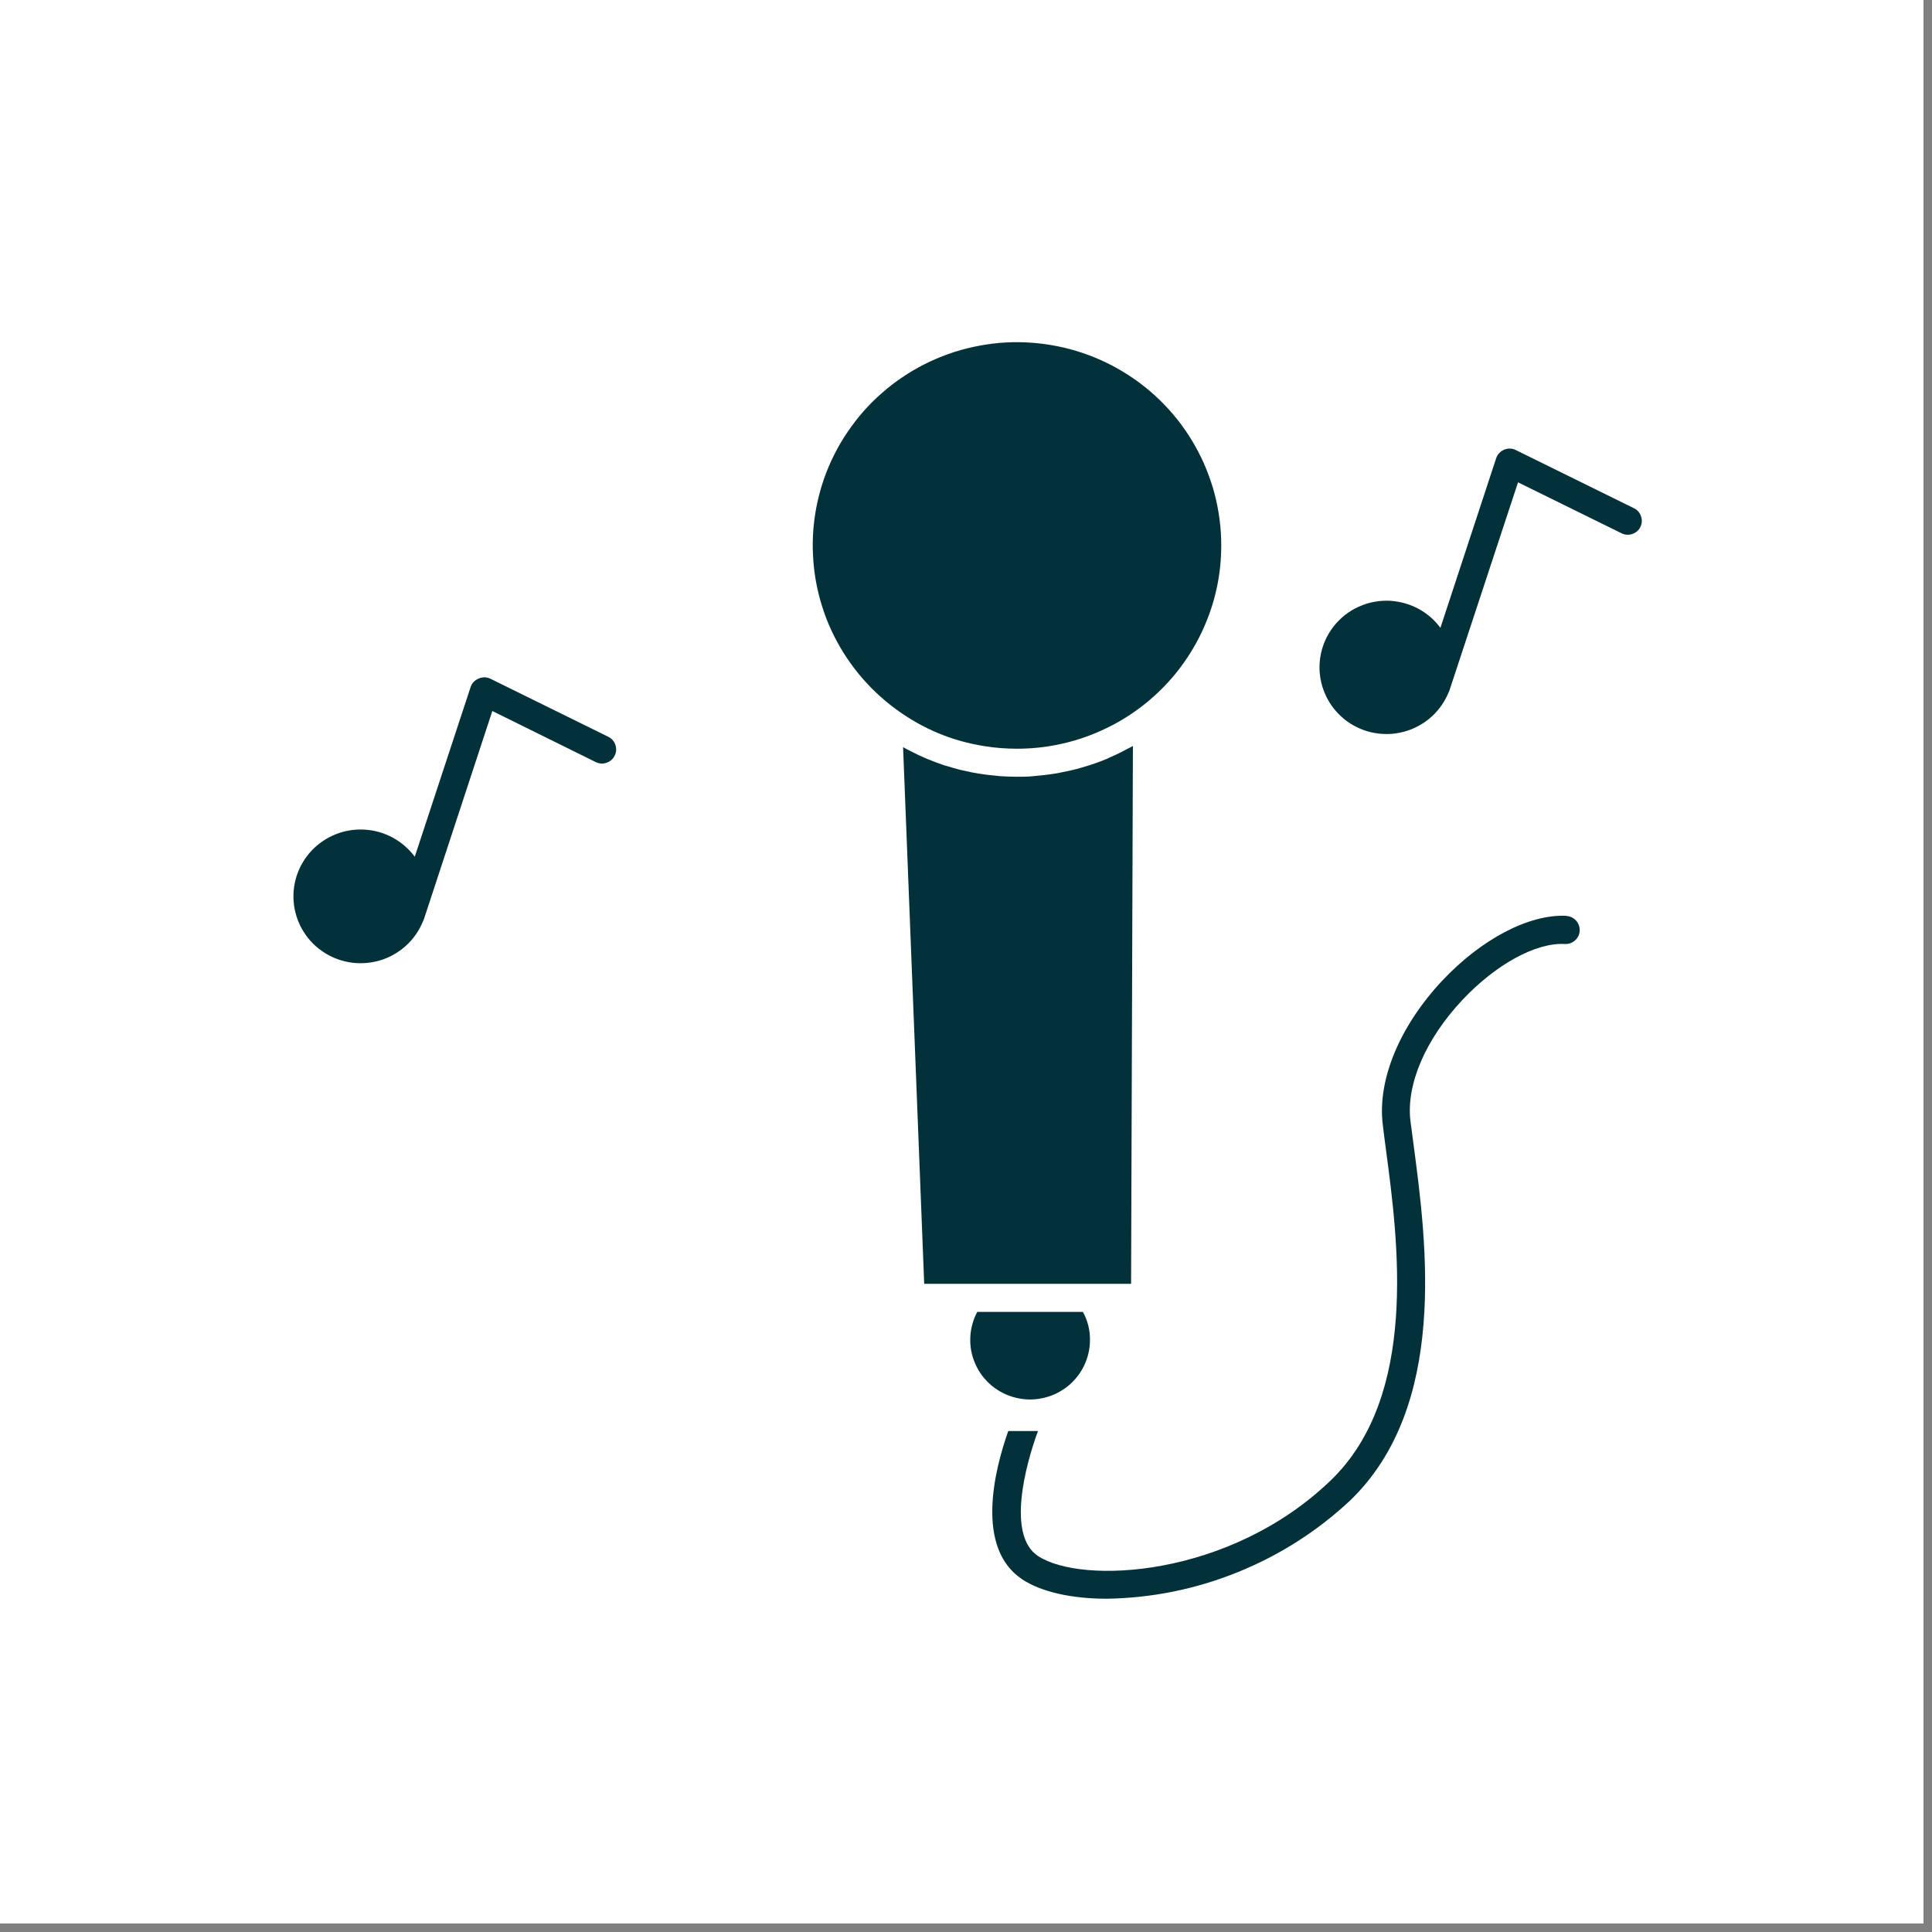 <svg xmlns="http://www.w3.org/2000/svg" xmlns:xlink="http://www.w3.org/1999/xlink" width="150" zoomAndPan="magnify" viewBox="0 0 112.5 112.5" height="150" preserveAspectRatio="xMidYMid meet" version="1.0"><rect x="0" y="0" width="112.5" height="112.5" fill="#808080" stroke="none"/><defs><clipPath id="c79c4fde0b"><path d="M 0 0 L 112.004 0 L 112.004 112.004 L 0 112.004 Z M 0 0 " clip-rule="nonzero"/></clipPath><clipPath id="f1c5b3c3eb"><path d="M 57 53 L 92 53 L 92 93.191 L 57 93.191 Z M 57 53 " clip-rule="nonzero"/></clipPath><clipPath id="2743c70a03"><path d="M 76 26 L 95.625 26 L 95.625 43 L 76 43 Z M 76 26 " clip-rule="nonzero"/></clipPath></defs><g clip-path="url(#c79c4fde0b)"><path fill="#ffffff" d="M 0 0 L 112.5 0 L 112.5 112.5 L 0 112.5 Z M 0 0 " fill-opacity="1" fill-rule="nonzero"/><path fill="#ffffff" d="M 0 0 L 112.5 0 L 112.5 112.5 L 0 112.5 Z M 0 0 " fill-opacity="1" fill-rule="nonzero"/></g><g clip-path="url(#f1c5b3c3eb)"><path fill="#03313a" d="M 91.215 53.328 C 89.039 53.223 86.258 54.676 83.961 57.125 C 81.5 59.762 80.203 62.879 80.516 65.469 C 80.566 65.918 80.633 66.406 80.703 66.938 C 81.418 72.301 82.605 81.285 77.48 86.211 C 71.586 91.875 62.977 92.281 60.441 90.605 C 58.633 89.41 59.688 85.379 60.441 83.328 L 58.711 83.328 C 57.891 85.641 56.781 90.148 59.531 91.969 C 60.637 92.699 62.402 93.094 64.453 93.094 C 67.086 93.051 69.625 92.535 72.066 91.551 C 74.504 90.562 76.688 89.176 78.609 87.383 C 84.328 81.879 83.07 72.391 82.32 66.715 C 82.25 66.199 82.184 65.711 82.129 65.266 C 81.875 63.152 83.004 60.523 85.148 58.234 C 87.094 56.16 89.441 54.871 91.121 54.969 C 91.348 54.98 91.547 54.91 91.715 54.758 C 91.883 54.609 91.973 54.418 91.984 54.195 C 91.992 53.969 91.922 53.773 91.773 53.605 C 91.621 53.438 91.43 53.348 91.203 53.336 Z M 91.215 53.328 " fill-opacity="1" fill-rule="nonzero"/></g><path fill="#03313a" d="M 63.469 78.023 C 63.469 78.285 63.438 78.547 63.379 78.805 C 63.32 79.059 63.23 79.305 63.117 79.543 C 63 79.781 62.859 80 62.691 80.207 C 62.523 80.41 62.336 80.594 62.129 80.758 C 61.918 80.918 61.695 81.055 61.453 81.168 C 61.215 81.277 60.965 81.359 60.707 81.414 C 60.445 81.469 60.184 81.496 59.918 81.492 C 59.656 81.484 59.395 81.453 59.137 81.387 C 58.879 81.324 58.633 81.23 58.398 81.113 C 58.16 80.992 57.941 80.848 57.738 80.68 C 57.535 80.508 57.355 80.316 57.195 80.109 C 57.035 79.898 56.902 79.672 56.797 79.43 C 56.688 79.188 56.609 78.938 56.559 78.68 C 56.508 78.422 56.488 78.16 56.5 77.898 C 56.508 77.633 56.547 77.375 56.617 77.121 C 56.684 76.867 56.781 76.621 56.906 76.391 L 63.059 76.391 C 63.336 76.898 63.473 77.441 63.469 78.023 Z M 63.469 78.023 " fill-opacity="1" fill-rule="nonzero"/><path fill="#03313a" d="M 65.969 43.438 L 65.863 74.758 L 53.816 74.758 L 52.586 43.508 C 52.676 43.562 52.777 43.605 52.871 43.66 L 53.172 43.812 C 53.387 43.922 53.582 44.02 53.816 44.113 C 53.898 44.148 53.98 44.191 54.066 44.223 C 54.367 44.344 54.672 44.461 54.977 44.562 L 55.148 44.609 C 55.402 44.688 55.656 44.762 55.918 44.828 L 56.238 44.898 C 56.449 44.949 56.648 44.988 56.887 45.027 L 57.23 45.082 C 57.457 45.117 57.68 45.141 57.91 45.16 L 58.219 45.195 C 58.547 45.215 58.879 45.23 59.211 45.23 C 59.543 45.23 59.883 45.23 60.215 45.191 L 60.531 45.16 C 60.762 45.137 60.992 45.113 61.219 45.078 L 61.574 45.023 C 61.785 44.98 61.984 44.941 62.219 44.891 L 62.559 44.812 C 62.797 44.754 63.039 44.684 63.273 44.609 C 63.352 44.586 63.434 44.566 63.508 44.535 C 63.82 44.438 64.129 44.32 64.434 44.195 C 64.504 44.164 64.57 44.129 64.641 44.098 C 64.875 43.996 65.105 43.891 65.332 43.773 C 65.434 43.723 65.531 43.668 65.633 43.613 C 65.738 43.562 65.863 43.5 65.969 43.438 Z M 65.969 43.438 " fill-opacity="1" fill-rule="nonzero"/><path fill="#03313a" d="M 71.113 31.762 C 71.113 32.539 71.039 33.309 70.887 34.07 C 70.734 34.832 70.508 35.574 70.207 36.289 C 69.91 37.008 69.543 37.691 69.109 38.336 C 68.676 38.984 68.184 39.582 67.629 40.133 C 67.078 40.68 66.477 41.172 65.828 41.602 C 65.18 42.035 64.492 42.398 63.77 42.695 C 63.051 42.996 62.305 43.219 61.539 43.371 C 60.773 43.523 60 43.598 59.219 43.598 C 58.59 43.598 57.961 43.551 57.336 43.449 C 55.449 43.156 53.738 42.441 52.199 41.316 C 51.789 41.02 51.402 40.695 51.035 40.352 C 50.668 40.004 50.324 39.633 50.004 39.246 C 49.684 38.855 49.391 38.445 49.121 38.016 C 48.855 37.59 48.613 37.145 48.402 36.688 C 48.191 36.23 48.012 35.762 47.863 35.281 C 47.711 34.797 47.594 34.309 47.504 33.812 C 47.418 33.316 47.363 32.816 47.34 32.312 C 47.312 31.812 47.324 31.309 47.363 30.805 C 47.406 30.305 47.477 29.805 47.582 29.312 C 47.688 28.82 47.824 28.336 47.988 27.859 C 48.156 27.383 48.352 26.922 48.578 26.473 C 48.805 26.02 49.059 25.586 49.344 25.168 C 49.625 24.75 49.934 24.352 50.266 23.969 C 50.598 23.59 50.953 23.234 51.336 22.902 C 51.715 22.566 52.113 22.258 52.531 21.977 C 52.949 21.691 53.383 21.438 53.836 21.207 C 54.289 20.98 54.75 20.781 55.227 20.613 C 55.707 20.441 56.191 20.305 56.688 20.199 C 57.18 20.09 57.68 20.016 58.184 19.969 C 58.688 19.926 59.195 19.914 59.699 19.934 C 60.207 19.957 60.707 20.008 61.207 20.094 C 61.707 20.176 62.199 20.293 62.684 20.438 C 63.168 20.586 63.641 20.762 64.102 20.969 C 64.562 21.176 65.012 21.41 65.441 21.676 C 65.875 21.938 66.285 22.227 66.68 22.543 C 67.074 22.859 67.449 23.199 67.797 23.562 C 68.148 23.926 68.477 24.309 68.777 24.715 C 69.078 25.121 69.352 25.543 69.598 25.98 C 69.848 26.422 70.066 26.875 70.254 27.344 C 70.441 27.809 70.602 28.289 70.73 28.773 C 70.855 29.262 70.953 29.758 71.016 30.258 C 71.082 30.754 71.113 31.258 71.113 31.762 Z M 71.113 31.762 " fill-opacity="1" fill-rule="nonzero"/><path fill="#03313a" d="M 35.789 44.008 C 35.688 44.207 35.527 44.344 35.312 44.418 C 35.098 44.488 34.891 44.473 34.688 44.375 L 28.668 41.402 L 24.727 53.395 L 24.664 53.578 C 24.664 53.578 24.645 53.613 24.637 53.633 C 24.527 53.902 24.395 54.152 24.234 54.387 C 24.07 54.625 23.887 54.84 23.676 55.035 C 23.465 55.23 23.238 55.402 22.988 55.547 C 22.742 55.695 22.48 55.812 22.207 55.898 C 21.934 55.988 21.652 56.043 21.367 56.07 C 21.082 56.098 20.797 56.094 20.512 56.059 C 20.227 56.023 19.945 55.957 19.676 55.859 C 19.406 55.762 19.148 55.637 18.906 55.484 C 18.664 55.332 18.441 55.152 18.234 54.953 C 18.031 54.75 17.852 54.527 17.699 54.285 C 17.543 54.047 17.418 53.789 17.32 53.52 C 17.223 53.25 17.156 52.977 17.117 52.691 C 17.082 52.406 17.078 52.125 17.102 51.84 C 17.129 51.555 17.188 51.273 17.273 51.004 C 17.363 50.73 17.48 50.469 17.625 50.223 C 17.77 49.977 17.941 49.75 18.137 49.539 C 18.332 49.332 18.551 49.145 18.789 48.984 C 19.023 48.82 19.277 48.688 19.543 48.582 C 19.812 48.473 20.086 48.398 20.371 48.352 C 20.652 48.305 20.941 48.293 21.227 48.309 C 21.516 48.324 21.797 48.371 22.07 48.449 C 22.348 48.527 22.613 48.637 22.867 48.773 C 23.117 48.91 23.355 49.07 23.57 49.262 C 23.789 49.449 23.98 49.656 24.152 49.887 L 27.402 40.012 C 27.48 39.777 27.637 39.613 27.863 39.516 C 28.09 39.414 28.316 39.414 28.543 39.516 L 35.418 42.902 C 35.625 43.004 35.762 43.164 35.836 43.379 C 35.906 43.594 35.891 43.805 35.789 44.008 Z M 35.789 44.008 " fill-opacity="1" fill-rule="nonzero"/><g clip-path="url(#2743c70a03)"><path fill="#03313a" d="M 95.52 30.684 C 95.418 30.887 95.258 31.023 95.047 31.094 C 94.832 31.164 94.621 31.152 94.418 31.051 L 88.395 28.086 L 84.387 40.246 C 84.387 40.27 84.363 40.289 84.355 40.309 C 84.246 40.574 84.113 40.824 83.949 41.059 C 83.789 41.293 83.602 41.508 83.395 41.703 C 83.184 41.895 82.957 42.066 82.707 42.207 C 82.461 42.352 82.203 42.469 81.93 42.555 C 81.656 42.645 81.375 42.699 81.09 42.727 C 80.805 42.754 80.523 42.746 80.238 42.711 C 79.953 42.676 79.676 42.609 79.406 42.512 C 79.137 42.414 78.883 42.289 78.641 42.137 C 78.398 41.984 78.176 41.805 77.977 41.605 C 77.773 41.402 77.594 41.18 77.441 40.941 C 77.289 40.699 77.164 40.445 77.066 40.176 C 76.969 39.91 76.902 39.633 76.867 39.352 C 76.828 39.066 76.824 38.785 76.852 38.5 C 76.879 38.219 76.934 37.941 77.023 37.668 C 77.109 37.398 77.227 37.141 77.371 36.895 C 77.516 36.648 77.688 36.422 77.883 36.211 C 78.078 36.004 78.293 35.82 78.531 35.656 C 78.766 35.496 79.02 35.363 79.285 35.258 C 79.551 35.152 79.824 35.074 80.105 35.031 C 80.391 34.984 80.676 34.969 80.961 34.984 C 81.246 35.004 81.527 35.051 81.801 35.129 C 82.078 35.207 82.34 35.312 82.594 35.449 C 82.844 35.582 83.078 35.746 83.297 35.934 C 83.512 36.121 83.703 36.328 83.875 36.559 L 87.121 26.684 C 87.16 26.57 87.219 26.473 87.301 26.383 C 87.379 26.297 87.477 26.23 87.586 26.184 C 87.695 26.141 87.809 26.117 87.93 26.121 C 88.047 26.125 88.16 26.152 88.266 26.207 L 95.137 29.59 C 95.344 29.688 95.48 29.844 95.555 30.059 C 95.629 30.273 95.617 30.48 95.52 30.684 Z M 95.52 30.684 " fill-opacity="1" fill-rule="nonzero"/></g></svg>